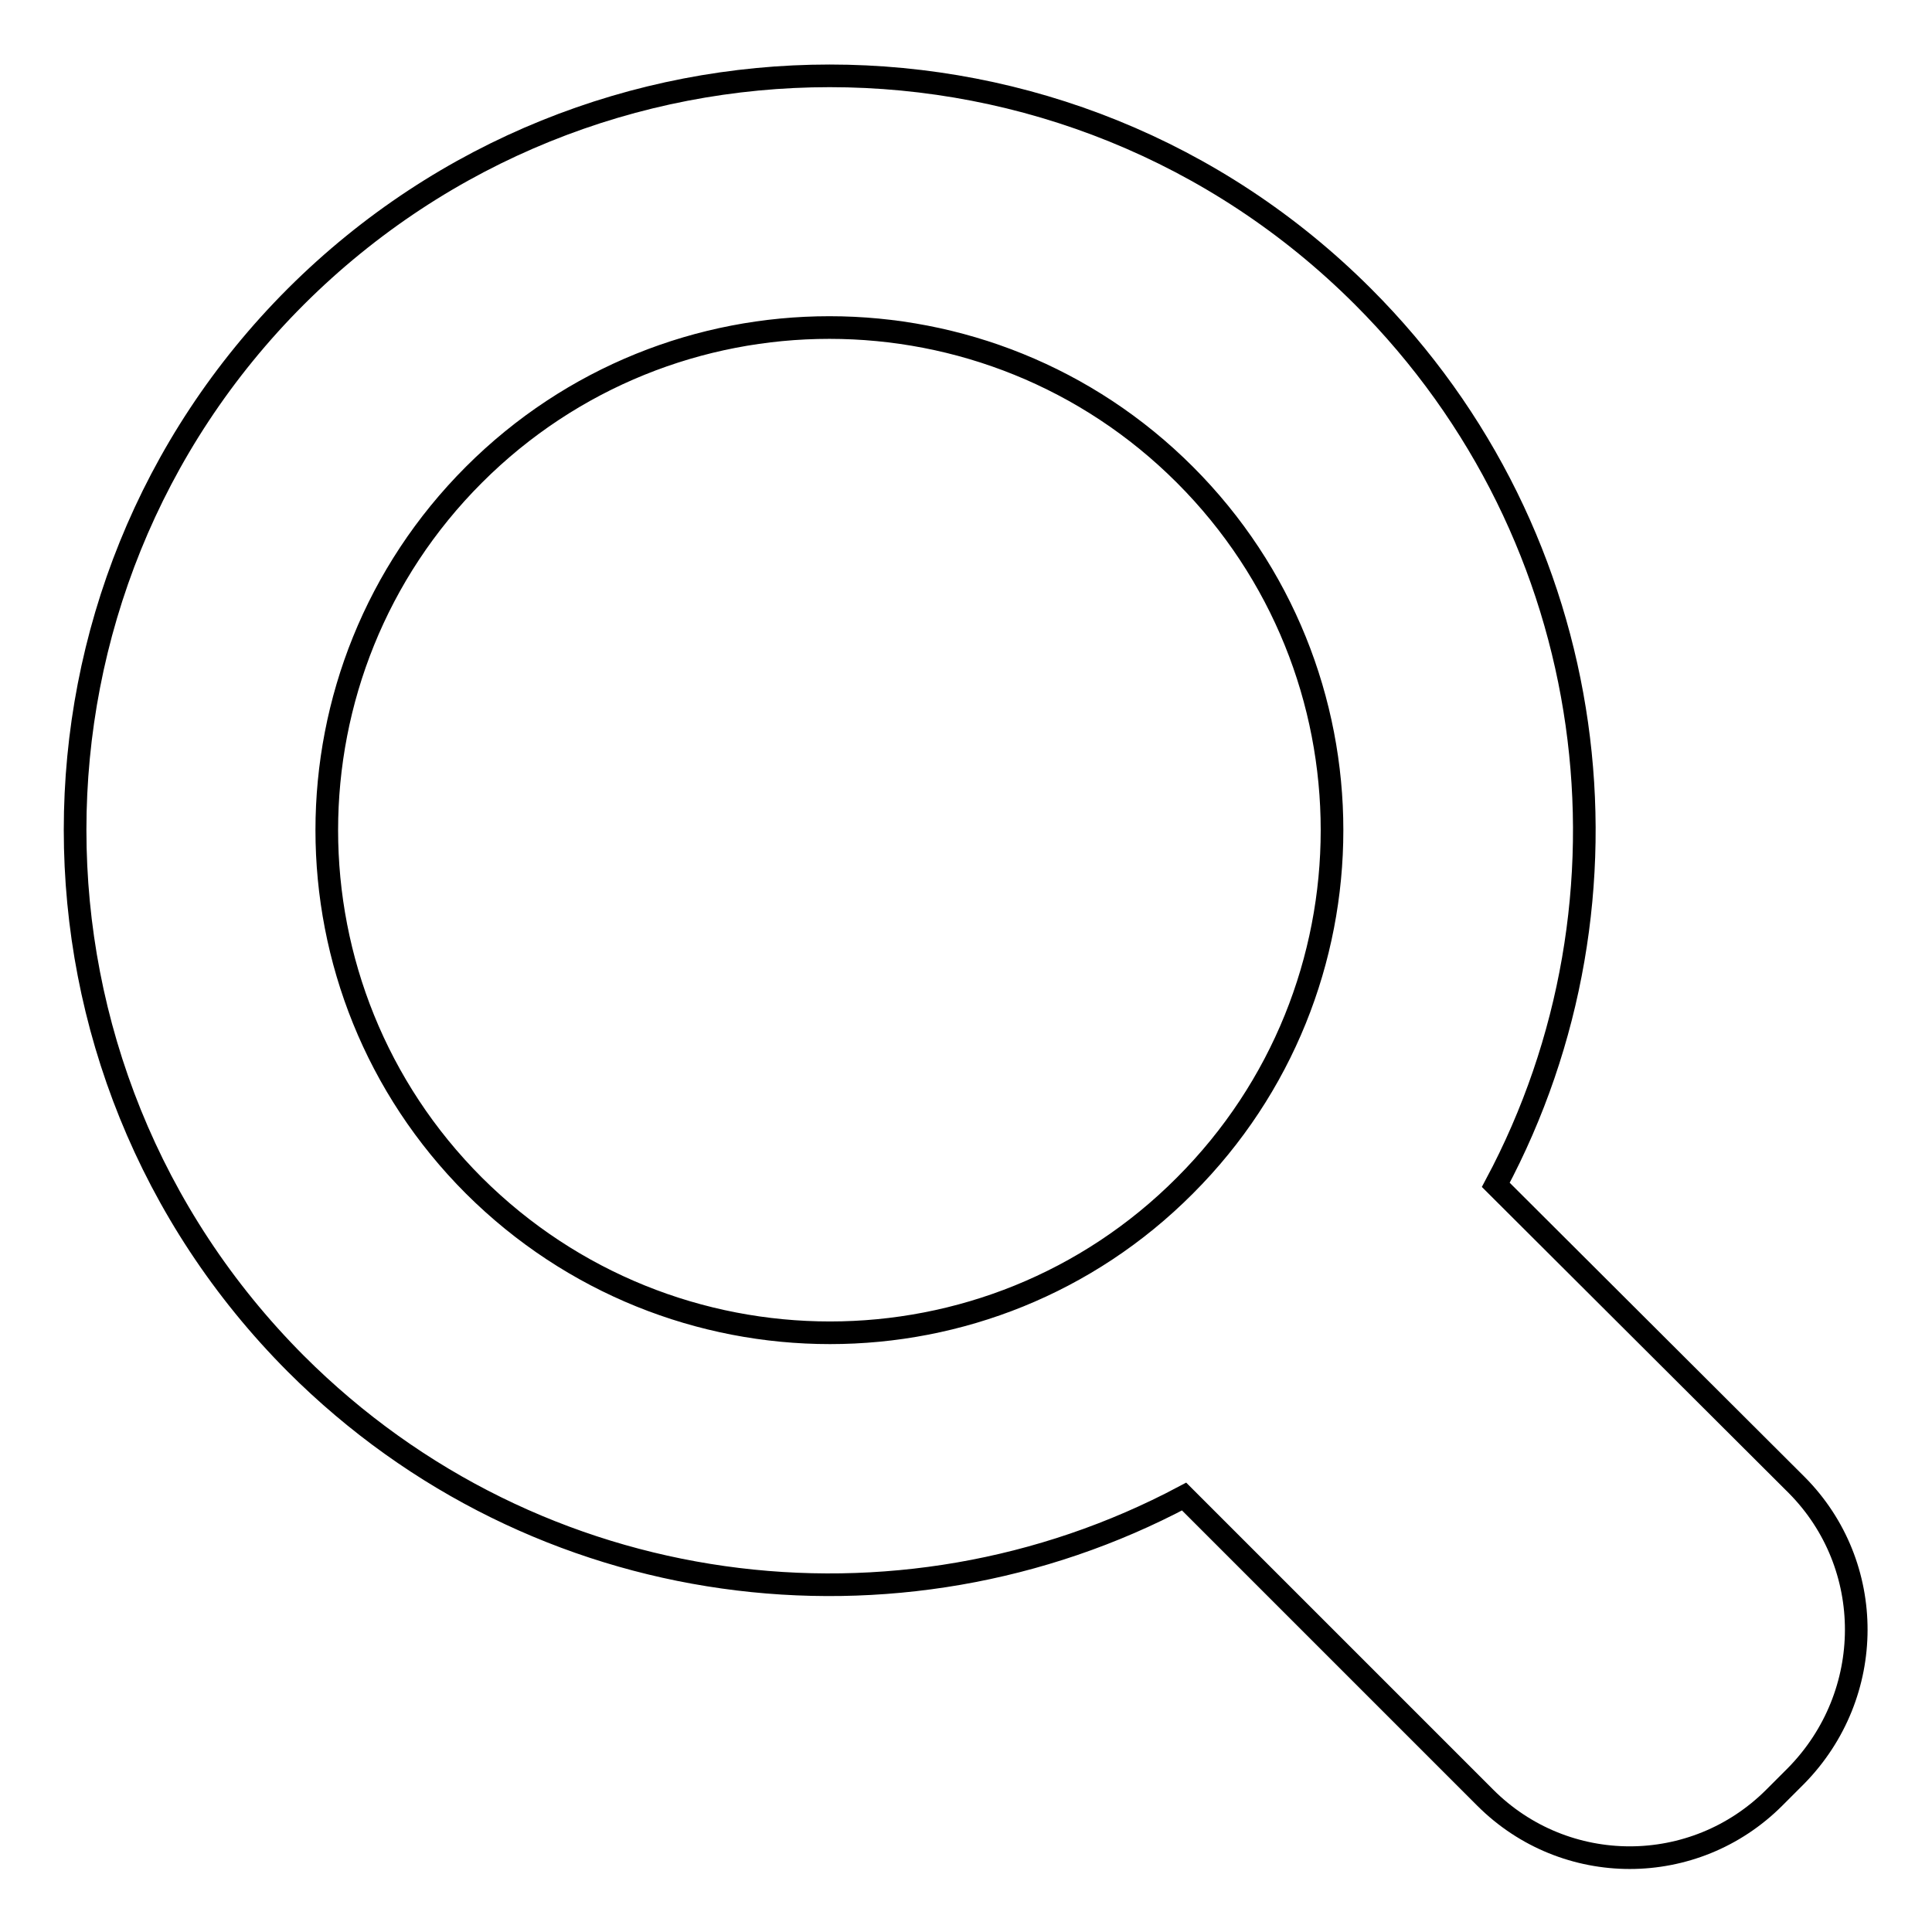 <?xml version="1.0" encoding="utf-8"?>
<!-- Svg Vector Icons : http://www.onlinewebfonts.com/icon -->
<!DOCTYPE svg PUBLIC "-//W3C//DTD SVG 1.1//EN" "http://www.w3.org/Graphics/SVG/1.1/DTD/svg11.dtd">
<svg version="1.1" xmlns="http://www.w3.org/2000/svg" xmlns:xlink="http://www.w3.org/1999/xlink" x="0px" y="0px" viewBox="0 0 256 256" enable-background="new 0 0 256 256" xml:space="preserve">
<g><g><path stroke-width="3" fill-opacity="0" stroke="#000000"  d="M238.1,196.8L198.2,157c20.2-37.8,14.3-85.8-17.6-117.7c-39-39-102.3-39-141.4,0c-39,39-39,102.3,0,141.4c31.9,31.9,79.9,37.7,117.7,17.6l39.9,39.9c10.6,10.6,27.7,10.6,38.3,0l2.9-2.9C248.6,224.5,248.6,207.4,238.1,196.8L238.1,196.8z M62.8,157.1c-26-26-26-68.2,0-94.2c26-26,68.2-26,94.2,0c26,26,26,68.2,0,94.2C131.1,183.1,88.9,183.1,62.8,157.1L62.8,157.1z"/></g></g>
</svg>